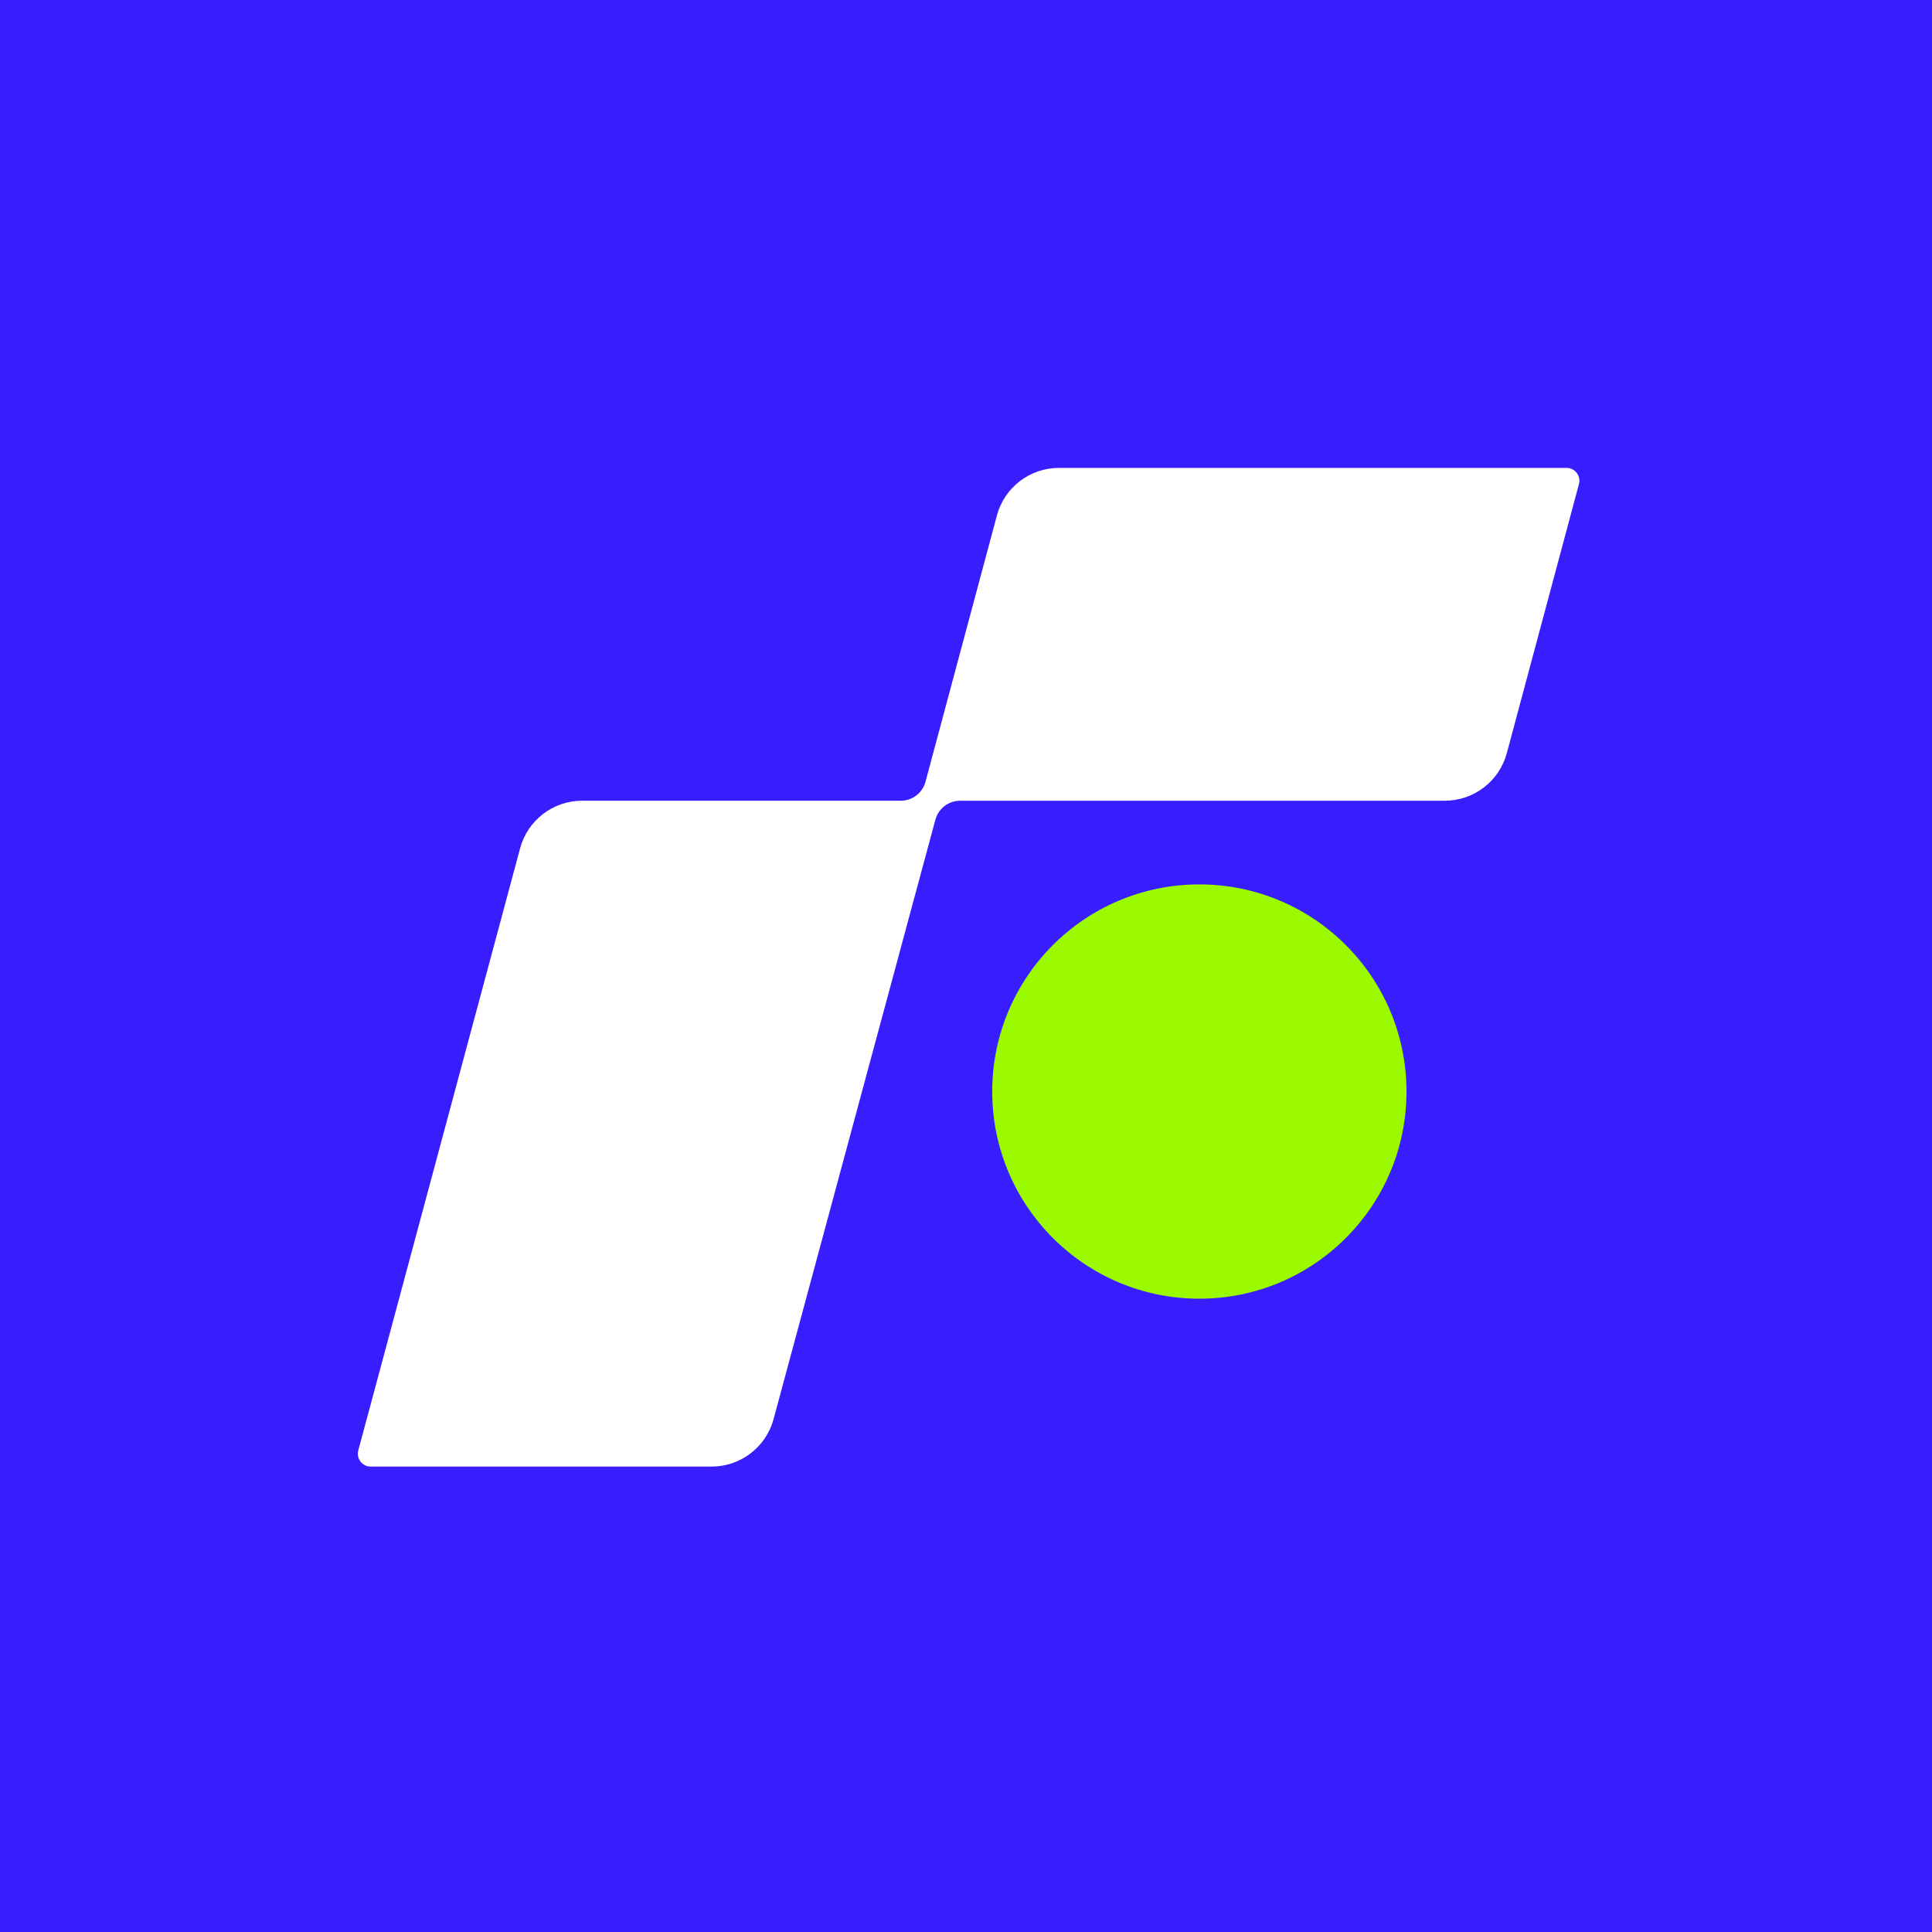 <svg width="256" height="256" viewBox="0 0 256 256" fill="none" xmlns="http://www.w3.org/2000/svg">
<rect width="256" height="256" fill="#381EFF"/>
<path d="M119.35 106.1H77.135C73.287 106.1 69.918 108.683 68.919 112.399L47.477 192.187C47.187 193.268 48.001 194.33 49.12 194.33H94.288C98.132 194.33 101.499 191.752 102.501 188.04L123.943 108.616C124.344 107.131 125.691 106.1 127.228 106.1H191.443C195.293 106.1 198.663 103.514 199.66 99.796L209.219 64.142C209.509 63.062 208.695 62 207.576 62H140.311C136.461 62 133.091 64.586 132.094 68.304L122.637 103.578C122.238 105.066 120.89 106.1 119.35 106.1Z" fill="white"/>
<path d="M186.368 144.636C186.368 159.795 174.079 172.083 158.92 172.083C143.761 172.083 131.473 159.795 131.473 144.636C131.473 129.477 143.761 117.188 158.92 117.188C174.079 117.188 186.368 129.477 186.368 144.636Z" fill="#9BFA00"/>
</svg>
